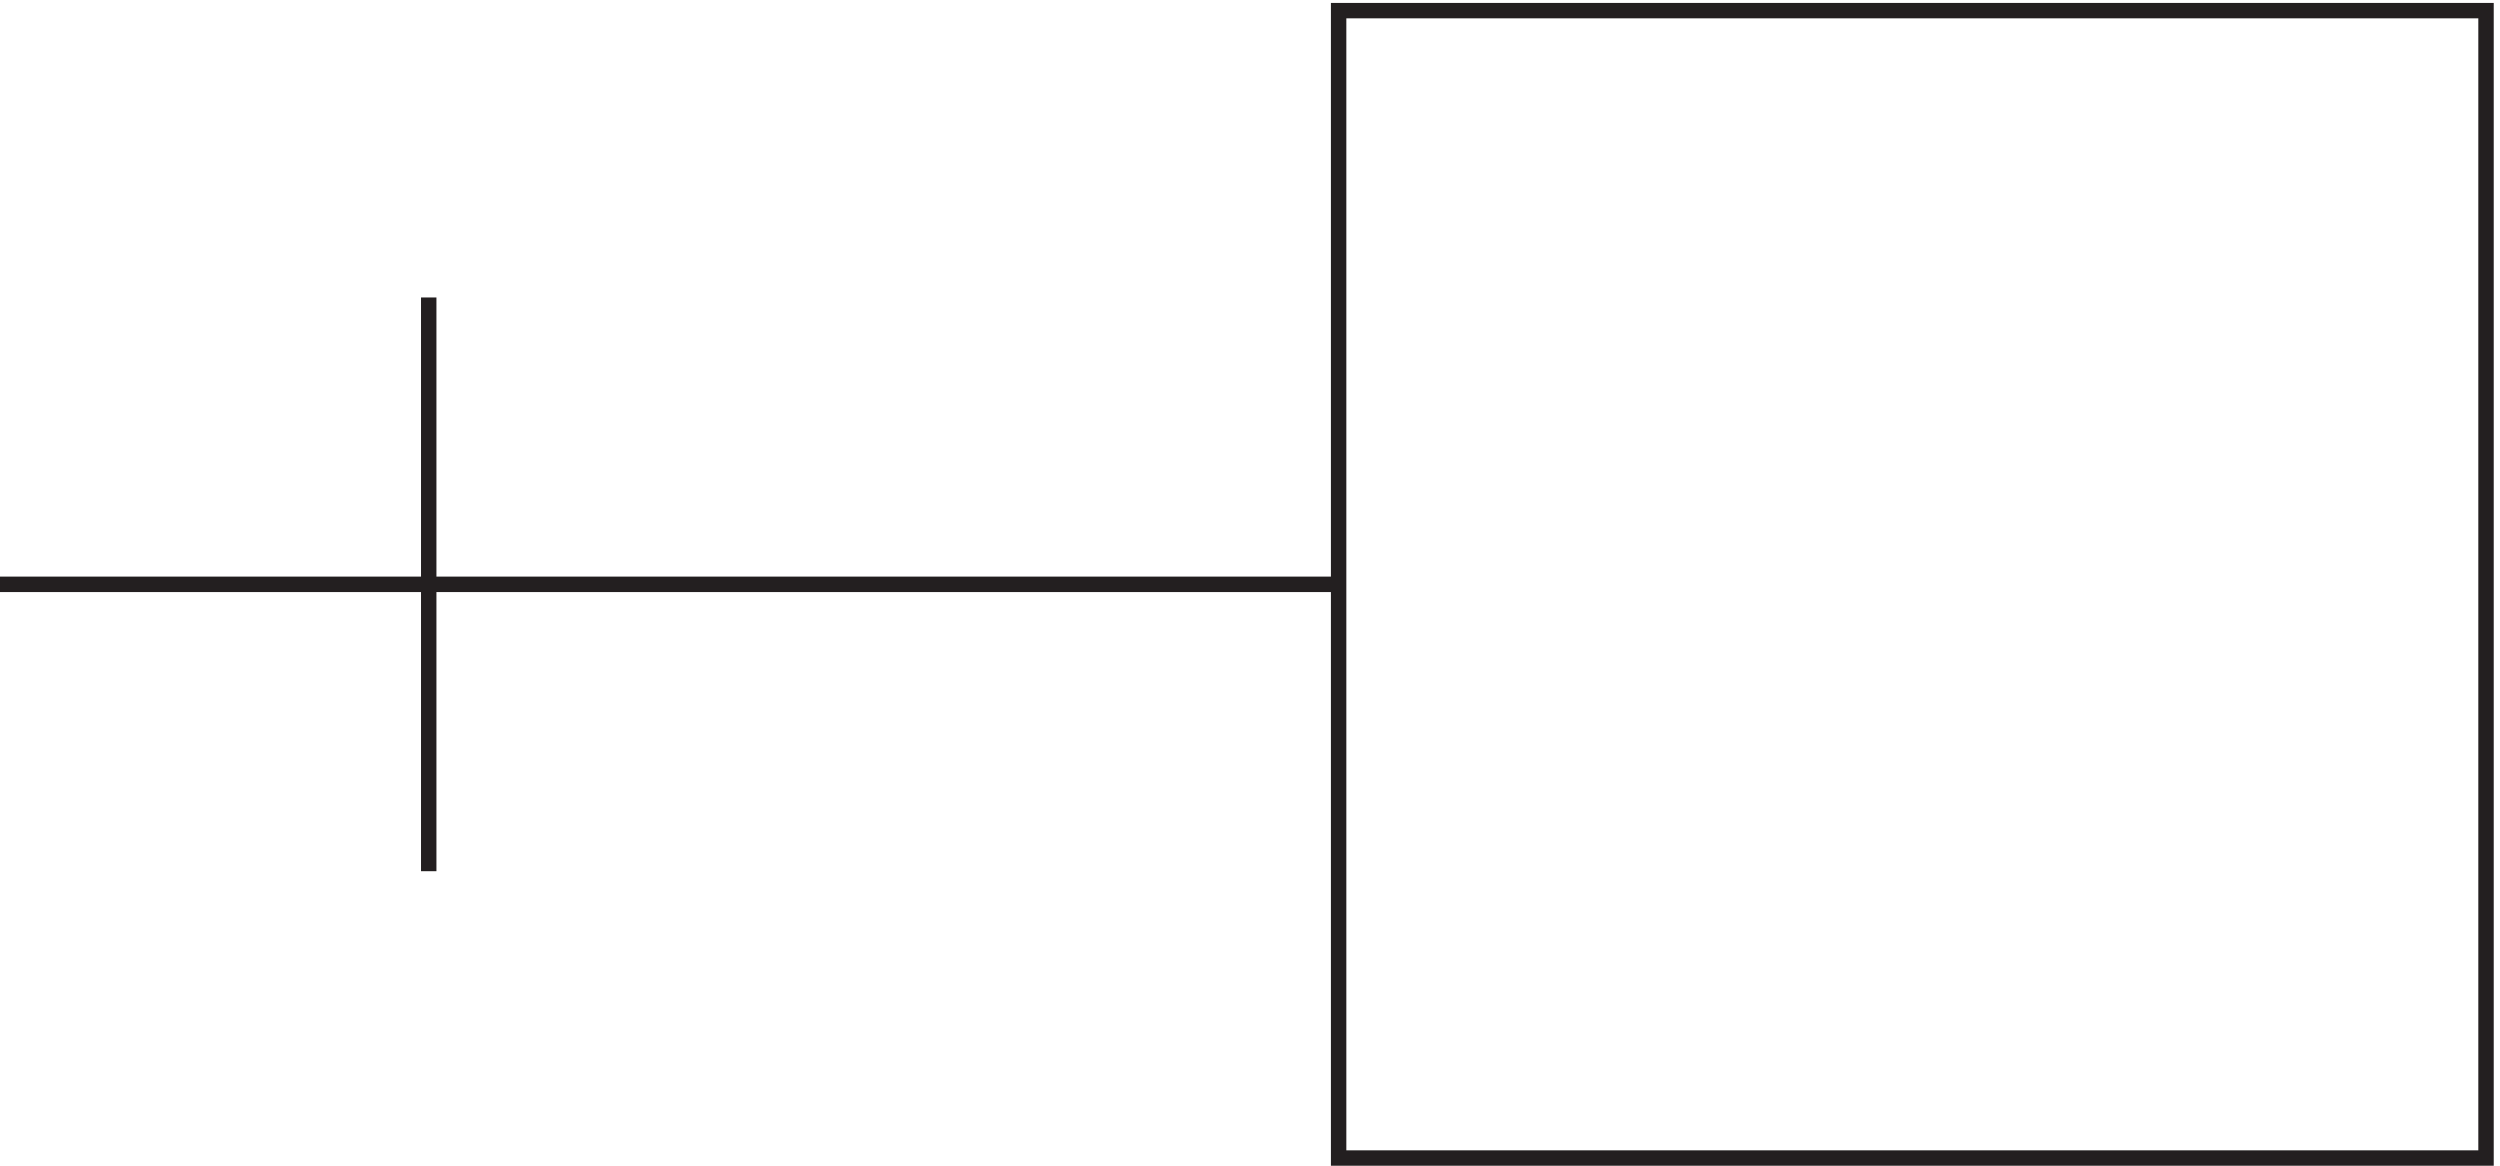 <svg xmlns="http://www.w3.org/2000/svg" xml:space="preserve" width="161.7" height="75.4"><path d="M654.332 561.668h557.998v-558H654.332Zm0-279h-651m208.5 139.5v-279" style="fill:none;stroke:#231f20;stroke-width:7.5;stroke-linecap:butt;stroke-linejoin:miter;stroke-miterlimit:10;stroke-dasharray:none;stroke-opacity:1" transform="matrix(.133 0 0 -.133 -.444 75.39)"/></svg>
